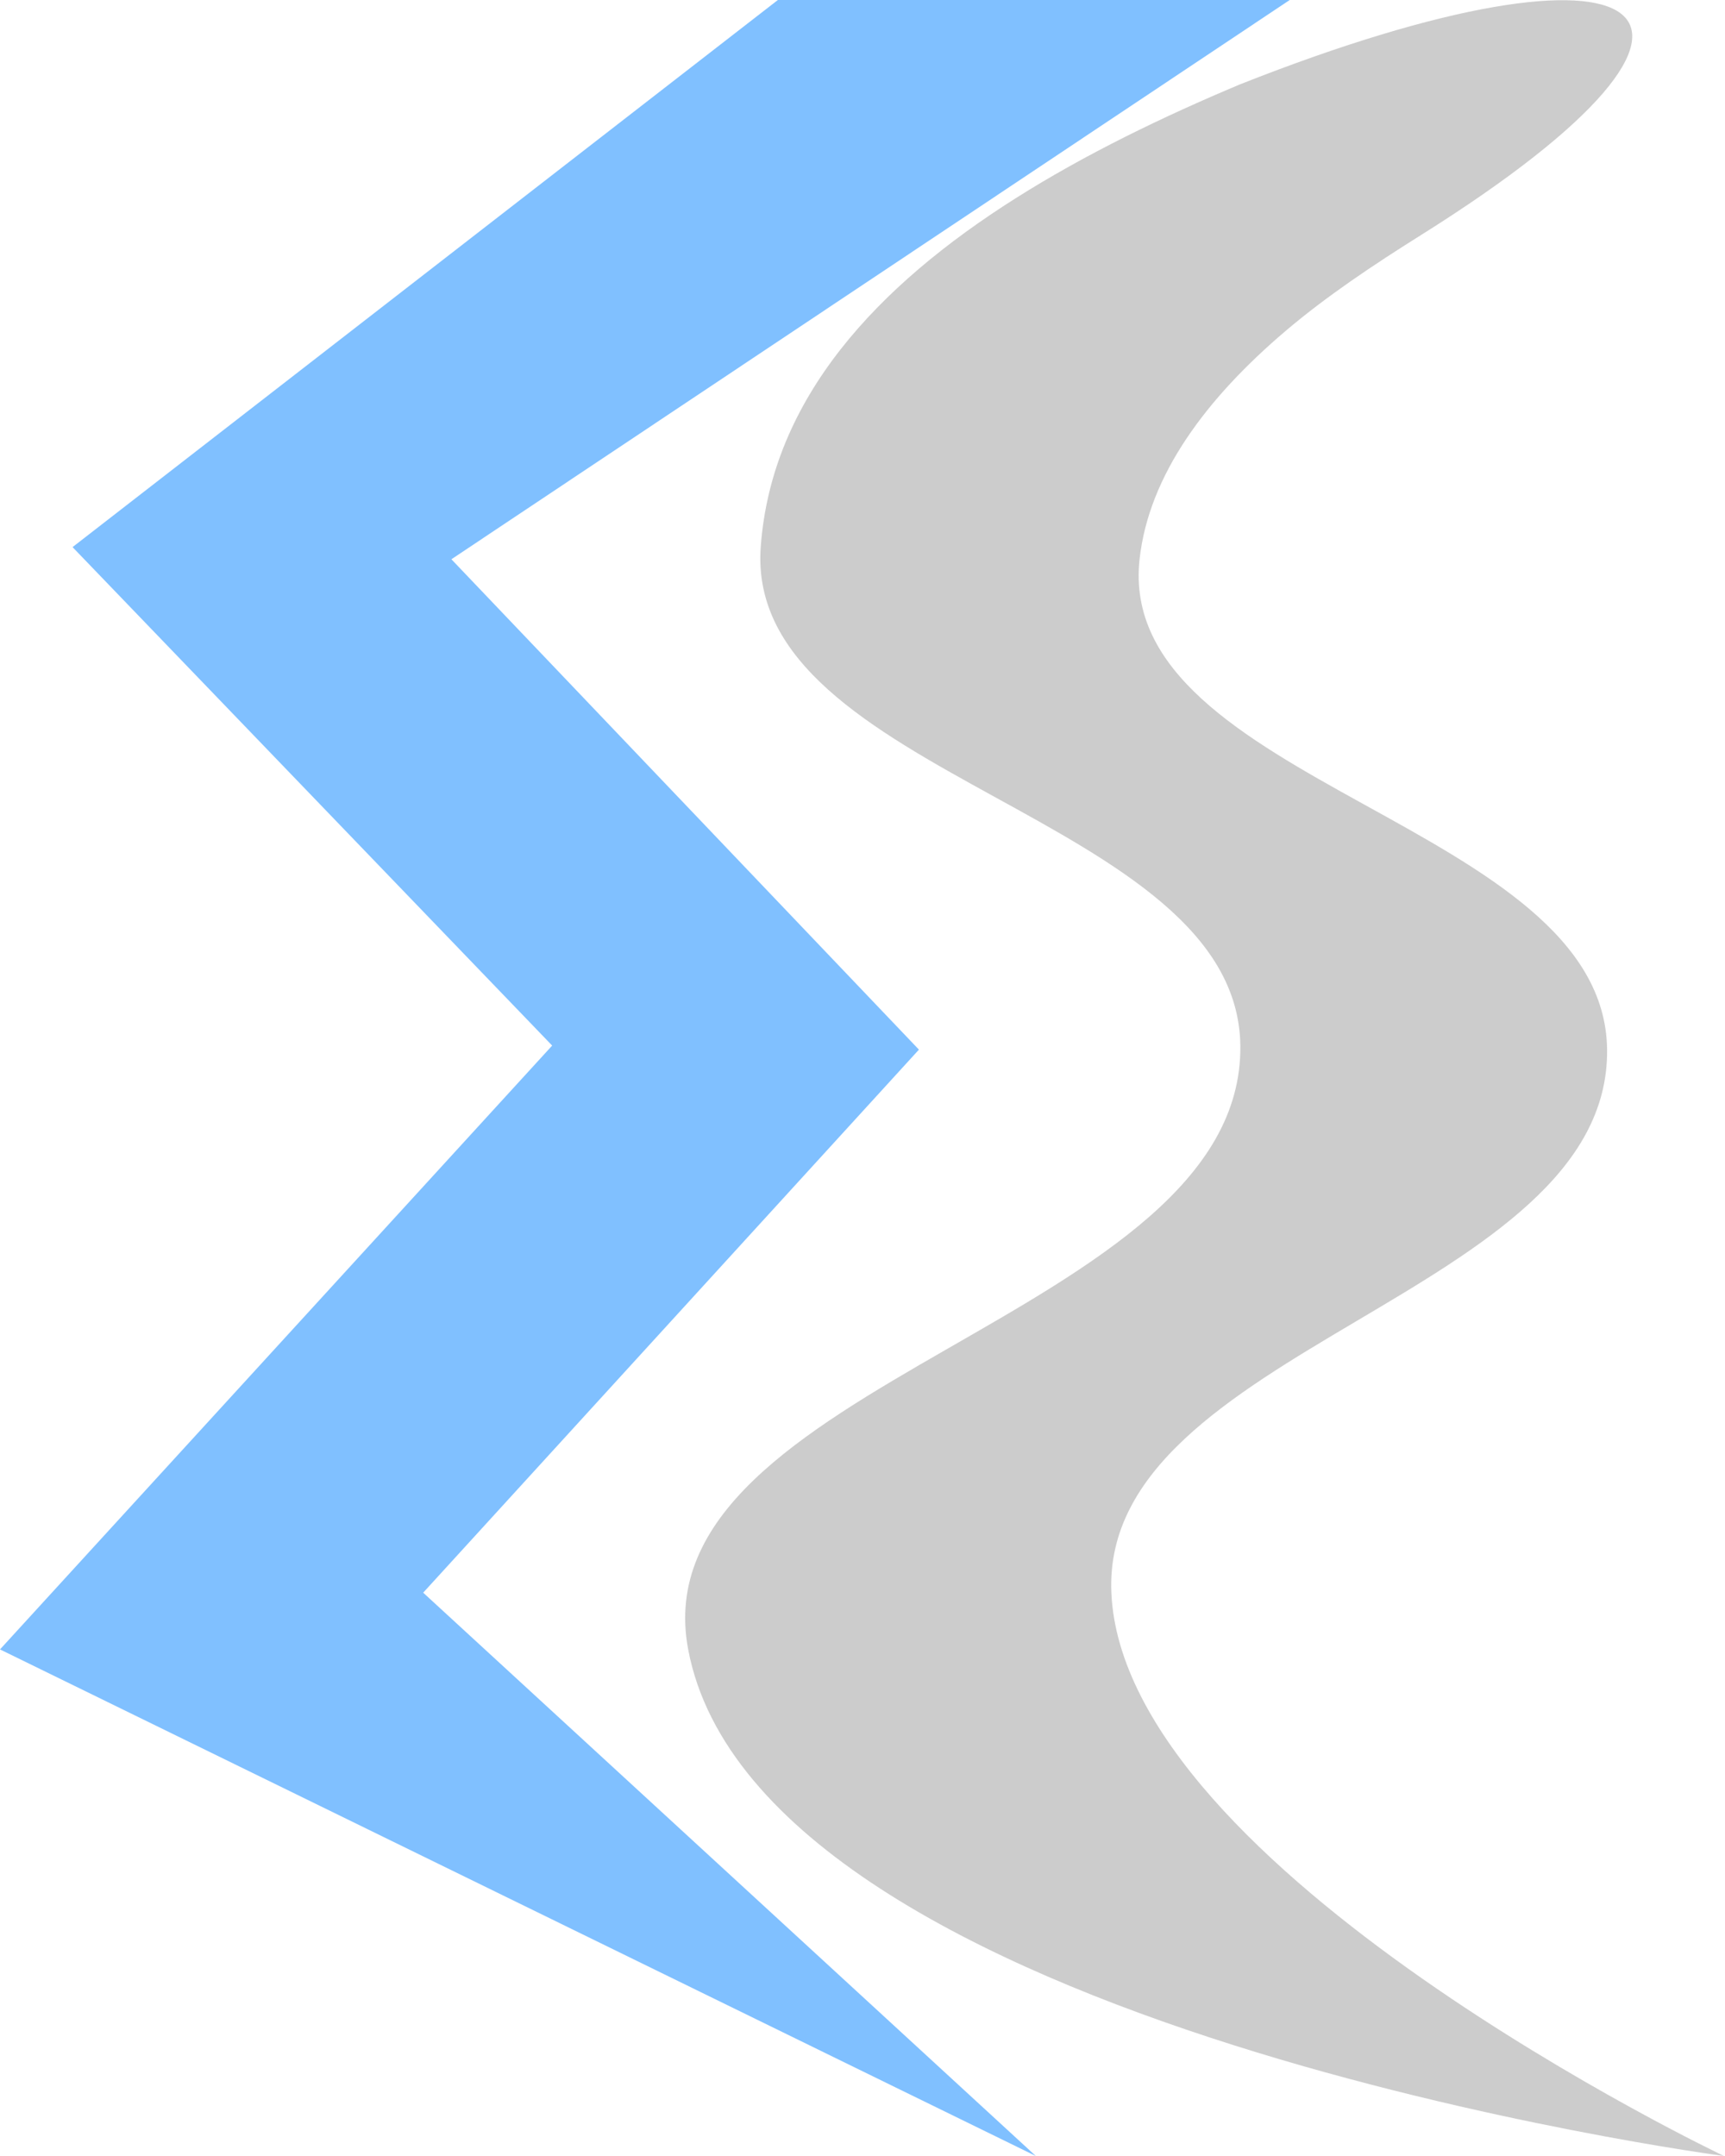 <?xml version="1.0" encoding="UTF-8" standalone="no"?>
<svg
   xmlns:dc="http://purl.org/dc/elements/1.1/"
   xmlns:cc="http://creativecommons.org/ns#"
   xmlns:rdf="http://www.w3.org/1999/02/22-rdf-syntax-ns#"
   xmlns:svg="http://www.w3.org/2000/svg"
   xmlns="http://www.w3.org/2000/svg"
   xmlns:sodipodi="http://sodipodi.sourceforge.net/DTD/sodipodi-0.dtd"
   xmlns:inkscape="http://www.inkscape.org/namespaces/inkscape"
   sodipodi:docname="electric-eloquence.svg"
   inkscape:version="1.0 (4035a4f, 2020-05-01)"
   id="svg8"
   version="1.1"
   viewBox="0 0 428 535"
   height="535"
   width="428"
   inkscape:export-xdpi="96"
   inkscape:export-ydpi="96">
  <defs
     id="defs2" />
  <sodipodi:namedview
     fit-margin-bottom="0"
     fit-margin-right="0"
     fit-margin-left="0"
     fit-margin-top="0"
     inkscape:window-maximized="0"
     inkscape:window-y="23"
     inkscape:window-x="0"
     inkscape:window-height="855"
     inkscape:window-width="1440"
     inkscape:pagecheckerboard="true"
     units="px"
     showgrid="false"
     inkscape:document-rotation="0"
     inkscape:current-layer="layer1"
     inkscape:document-units="px"
     inkscape:cy="263.07377"
     inkscape:cx="318.50292"
     inkscape:zoom="1"
     inkscape:pageshadow="2"
     inkscape:pageopacity="0"
     borderopacity="1.0"
     bordercolor="#666666"
     pagecolor="#ffffff"
     id="base" />
  <g
     transform="translate(-40,-49)"
     id="layer1"
     inkscape:groupmode="layer"
     inkscape:label="Layer 1">
    <path
       style="display:inline;fill:#80c0ff;fill-opacity:1;stroke:none;stroke-width:1.003px;stroke-linecap:butt;stroke-linejoin:miter;stroke-opacity:1"
       d="M 360,49 H 233 L 58,184.761 177,308.455 40,458.295 297,584 145,444.216 268,309.461 152,187.778 Z"
       id="path837"
       sodipodi:nodetypes="cccccccccc" />
    <path
       sodipodi:nodetypes="csssscsssssc"
       id="path833"
       d="m 347.733,69.906 c -19.259,8.075 -38.455,17.371 -55.638,28.228 -34.367,21.715 -60.684,49.679 -63.349,86.627 -4.128,57.219 118.276,66.329 119,123.694 0.857,67.845 -149.565,83.177 -137,149.84 C 228.486,552.419 467.746,584 467.746,584 c 0,0 -149,-70.805 -152,-139.784 -2.649,-60.915 123.657,-73.786 123,-134.756 -0.606,-56.186 -122.154,-65.835 -116,-121.682 2.291,-20.791 16.436,-39.861 36.366,-56.77 9.965,-8.454 21.493,-16.176 33.474,-23.688 89.395,-56.05 57.802,-78.007 -44.852,-37.414 z"
       style="display:inline;fill:#cccccc;fill-opacity:1;stroke:none;stroke-width:1.003px;stroke-linecap:butt;stroke-linejoin:miter;stroke-opacity:1" />
  </g>
</svg>
